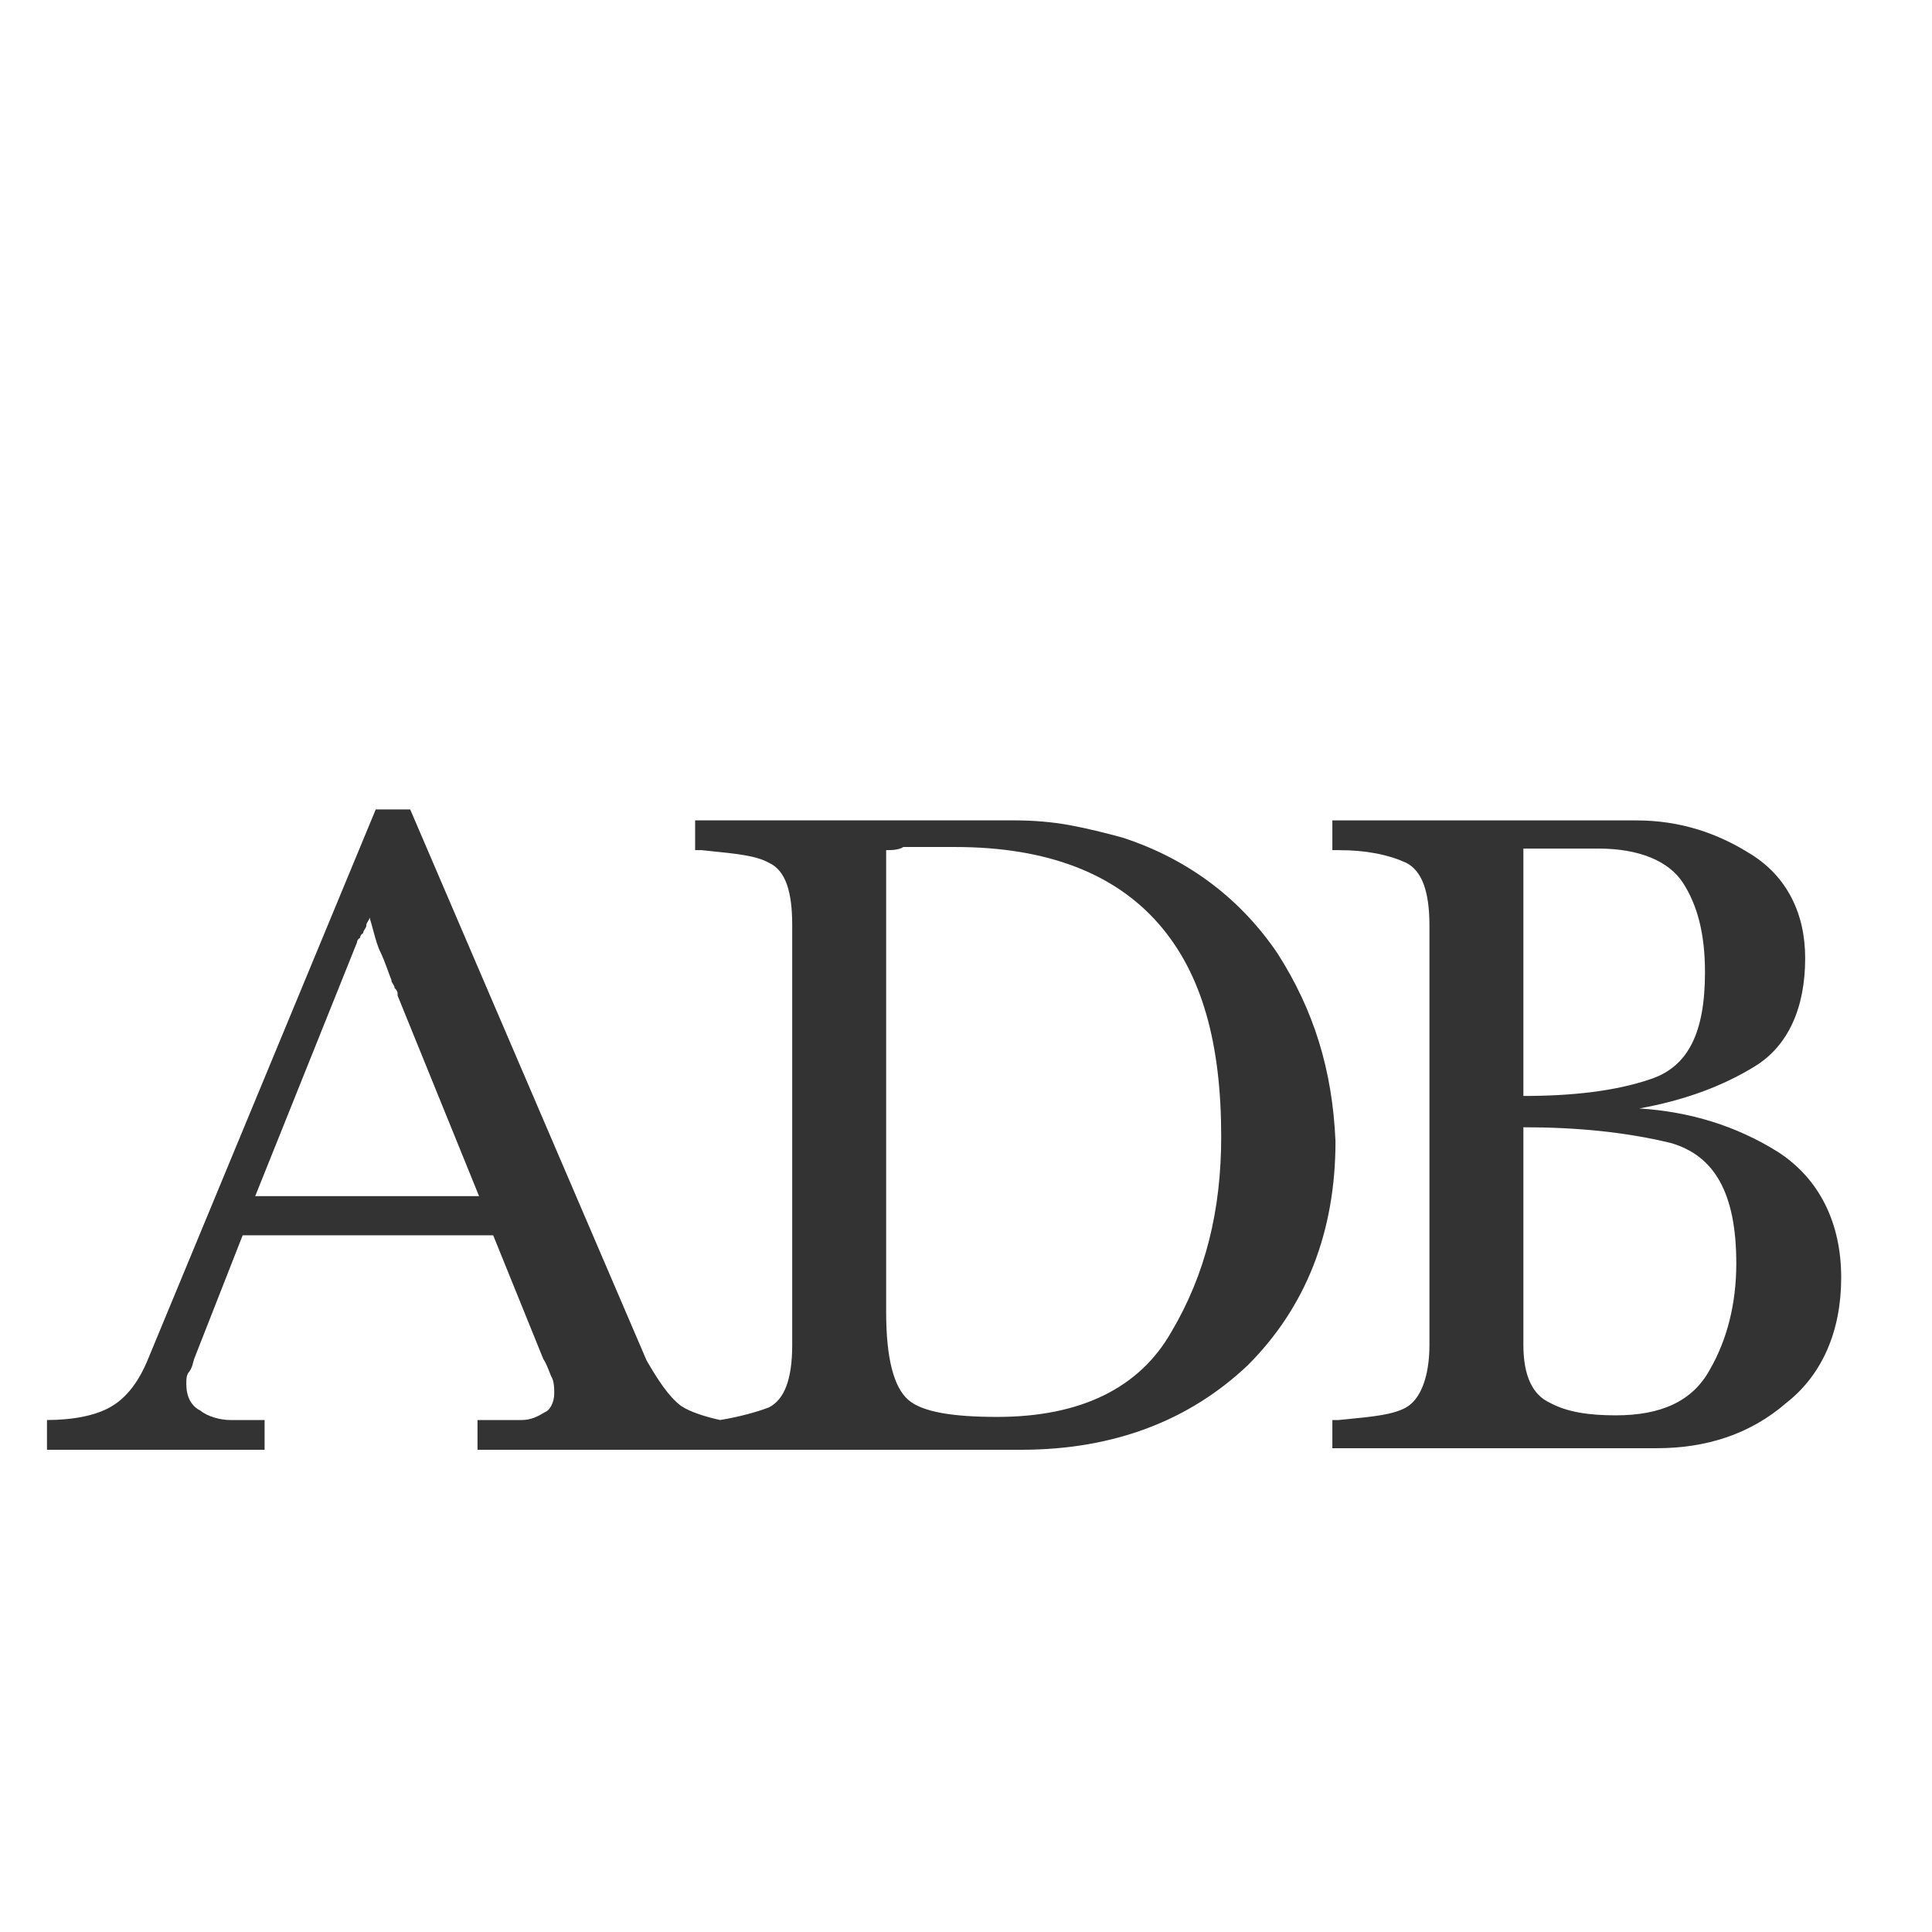 <svg xmlns="http://www.w3.org/2000/svg" width="64" height="64" viewBox="0 0 64 64" fill="none"><rect x="0" y="0" width="64" height="64" fill="#333333" stroke="none"/><g clip-path="url(#clip0_1177_19379)"><path fill-rule="evenodd" clip-rule="evenodd" d="M0 0H64V64H0V0ZM42.321 31.585C41.128 29.821 39.416 28.473 37.186 27.747C36.616 27.591 35.993 27.436 35.423 27.332C34.852 27.228 34.23 27.176 33.608 27.176H32.467H31.326H30.288H29.251H28.214H27.177H26.139H25.102H24.065H23.027V28.162H23.131H23.235C23.347 28.174 23.457 28.185 23.564 28.196C24.394 28.28 25.052 28.347 25.465 28.577C26.036 28.836 26.243 29.562 26.243 30.651V44.551C26.243 45.692 25.984 46.366 25.465 46.625C25.05 46.781 24.48 46.937 23.857 47.04C23.39 46.937 22.872 46.781 22.561 46.573C22.146 46.262 21.783 45.692 21.42 45.069L13.588 26.813H12.447L4.927 44.966C4.616 45.744 4.201 46.314 3.63 46.625C3.164 46.885 2.438 47.04 1.556 47.04V48.026H8.765V47.04H8.143H7.883H7.624C7.313 47.04 6.898 46.937 6.639 46.729C6.327 46.573 6.172 46.262 6.172 45.847C6.172 45.692 6.172 45.536 6.275 45.432C6.348 45.323 6.37 45.24 6.394 45.146C6.405 45.106 6.416 45.064 6.431 45.017L8.039 40.92H16.337L17.997 45.017C18.082 45.145 18.132 45.274 18.205 45.459C18.221 45.499 18.238 45.542 18.256 45.588C18.36 45.744 18.36 46.003 18.36 46.158C18.36 46.47 18.204 46.729 18.049 46.781C17.789 46.937 17.582 47.04 17.271 47.04H16.856H16.544H15.818V48.026H23.183H24.48H33.815C36.927 48.026 39.416 47.04 41.335 45.225C43.254 43.306 44.24 40.816 44.24 37.808C44.136 35.423 43.514 33.452 42.321 31.585ZM8.454 39.624L11.825 31.222C11.825 31.118 11.929 31.066 11.929 31.066C11.929 30.962 12.032 30.91 12.032 30.91C12.032 30.859 12.058 30.82 12.084 30.781C12.11 30.742 12.136 30.703 12.136 30.651C12.136 30.599 12.162 30.56 12.188 30.521C12.214 30.483 12.24 30.444 12.24 30.392C12.282 30.518 12.315 30.644 12.351 30.777C12.403 30.972 12.458 31.182 12.551 31.429C12.674 31.675 12.765 31.922 12.874 32.219L12.874 32.22C12.903 32.298 12.934 32.38 12.966 32.466C12.966 32.518 12.992 32.557 13.018 32.596C13.044 32.635 13.07 32.674 13.07 32.726C13.173 32.83 13.173 32.881 13.173 32.985L15.87 39.624H8.454ZM38.794 44.136C37.757 45.951 35.838 46.937 33.037 46.937C31.585 46.937 30.548 46.781 30.081 46.366C29.614 45.951 29.355 45.017 29.355 43.462V28.162C29.511 28.162 29.77 28.162 29.925 28.058H30.496H31.066H31.637C34.697 28.058 36.927 28.94 38.379 30.599C39.831 32.259 40.454 34.593 40.454 37.653C40.454 40.09 39.935 42.217 38.794 44.136ZM58.917 38.172C57.517 37.29 55.961 36.823 54.302 36.719C55.754 36.46 57.05 35.993 58.139 35.319C59.229 34.645 59.799 33.4 59.799 31.741C59.799 30.236 59.177 29.044 58.036 28.318C56.895 27.591 55.65 27.177 54.198 27.177H44.136V28.162H44.24H44.344C45.277 28.162 46.003 28.318 46.574 28.577C47.093 28.836 47.352 29.51 47.352 30.651V44.551C47.352 45.64 47.041 46.366 46.574 46.626C46.146 46.863 45.501 46.927 44.598 47.015C44.515 47.023 44.431 47.032 44.344 47.04H44.24H44.136V47.974H54.872C56.532 47.974 57.984 47.507 59.177 46.47C60.37 45.536 60.992 44.084 60.992 42.321C60.992 40.506 60.266 39.053 58.917 38.172ZM50.464 44.551V37.342C52.227 37.342 53.835 37.498 55.339 37.861C56.791 38.275 57.517 39.52 57.517 41.854C57.517 43.203 57.206 44.395 56.635 45.381C56.065 46.418 55.028 46.885 53.524 46.885C52.642 46.885 51.916 46.781 51.345 46.47C50.775 46.211 50.464 45.588 50.464 44.551ZM54.717 35.734C53.524 36.149 52.071 36.305 50.464 36.305V28.11H52.953C54.302 28.11 55.287 28.525 55.754 29.251C56.221 29.977 56.48 30.911 56.48 32.207C56.48 34.23 55.909 35.319 54.717 35.734Z" fill="white"></path></g><defs><clipPath id="clip0_1177_19379"><rect width="64" height="64" fill="white"></rect></clipPath></defs></svg>